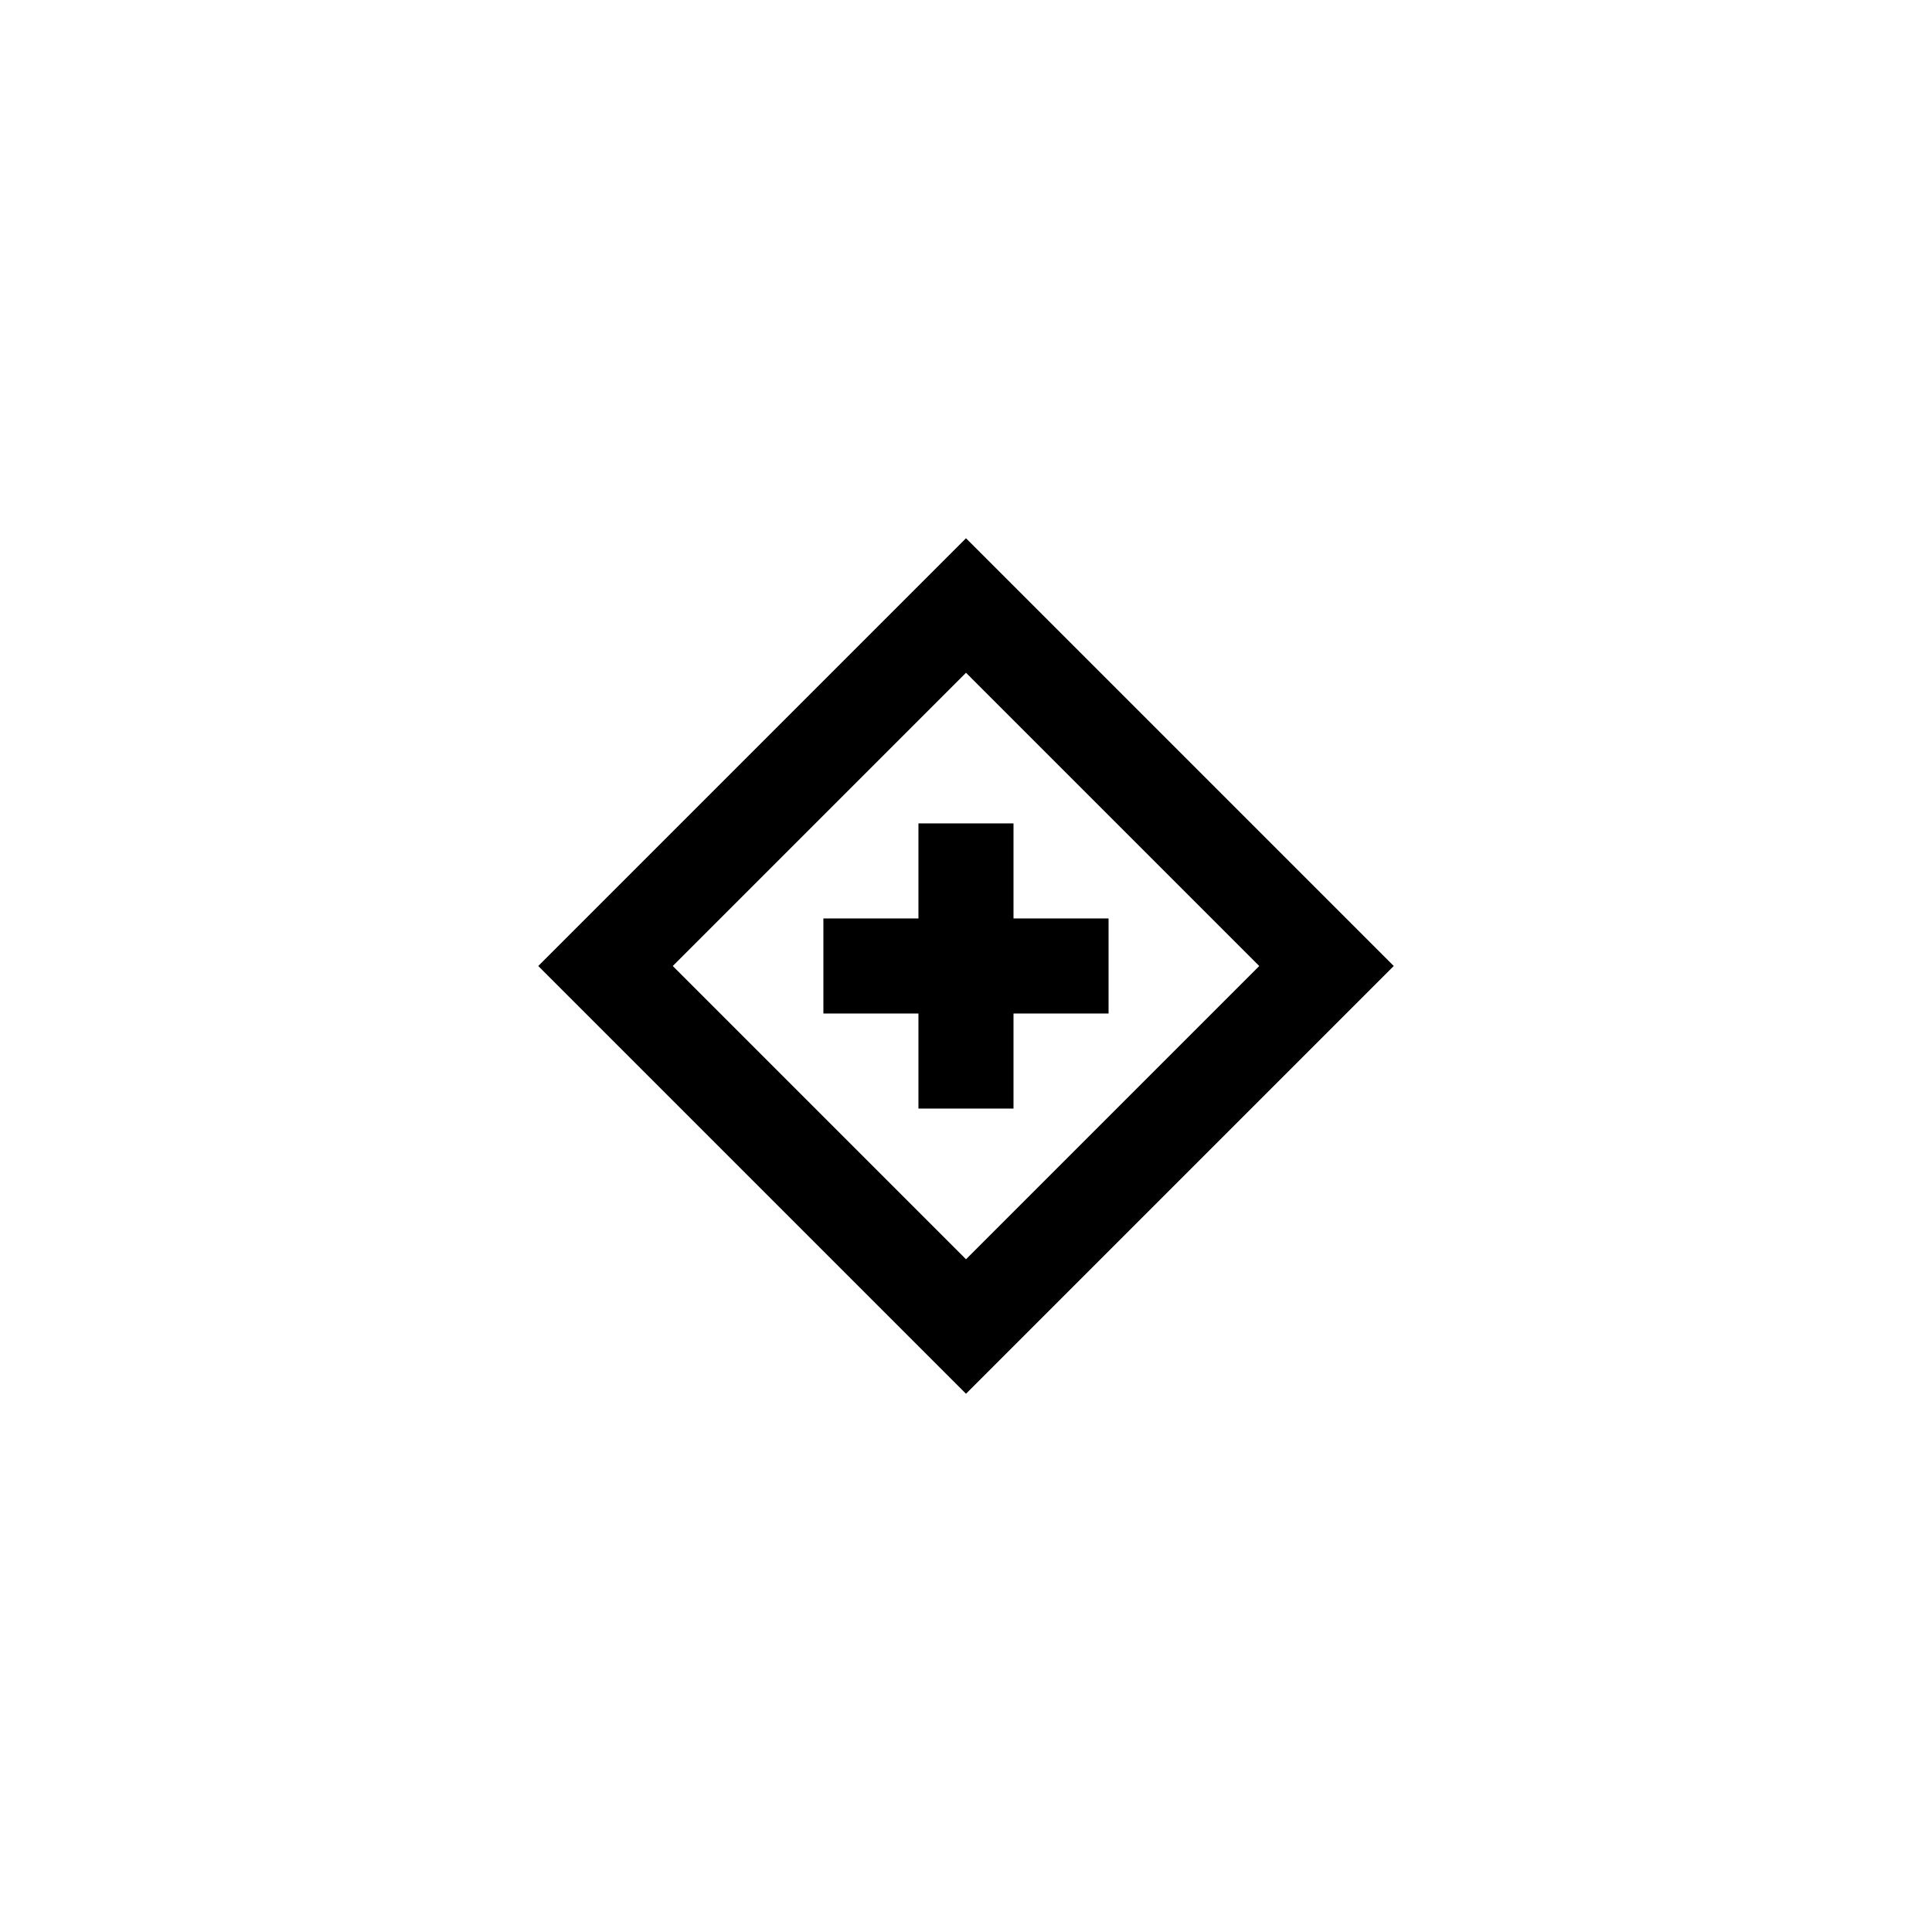 <?xml version="1.0" encoding="UTF-8"?>
<!-- Uploaded to: SVG Repo, www.svgrepo.com, Generator: SVG Repo Mixer Tools -->
<svg fill="#000000" width="800px" height="800px" version="1.1" viewBox="144 144 512 512" xmlns="http://www.w3.org/2000/svg">
 <g>
  <path d="m400 286.64-113.36 113.36 113.36 113.36 113.36-113.36zm-77.711 113.36 77.711-77.711 77.711 77.715-77.711 77.711z"/>
  <path d="m412.59 387.4v-25.191h-25.191v25.191h-25.191v25.191h25.191v25.191h25.191v-25.191h25.191v-25.191z"/>
 </g>
</svg>